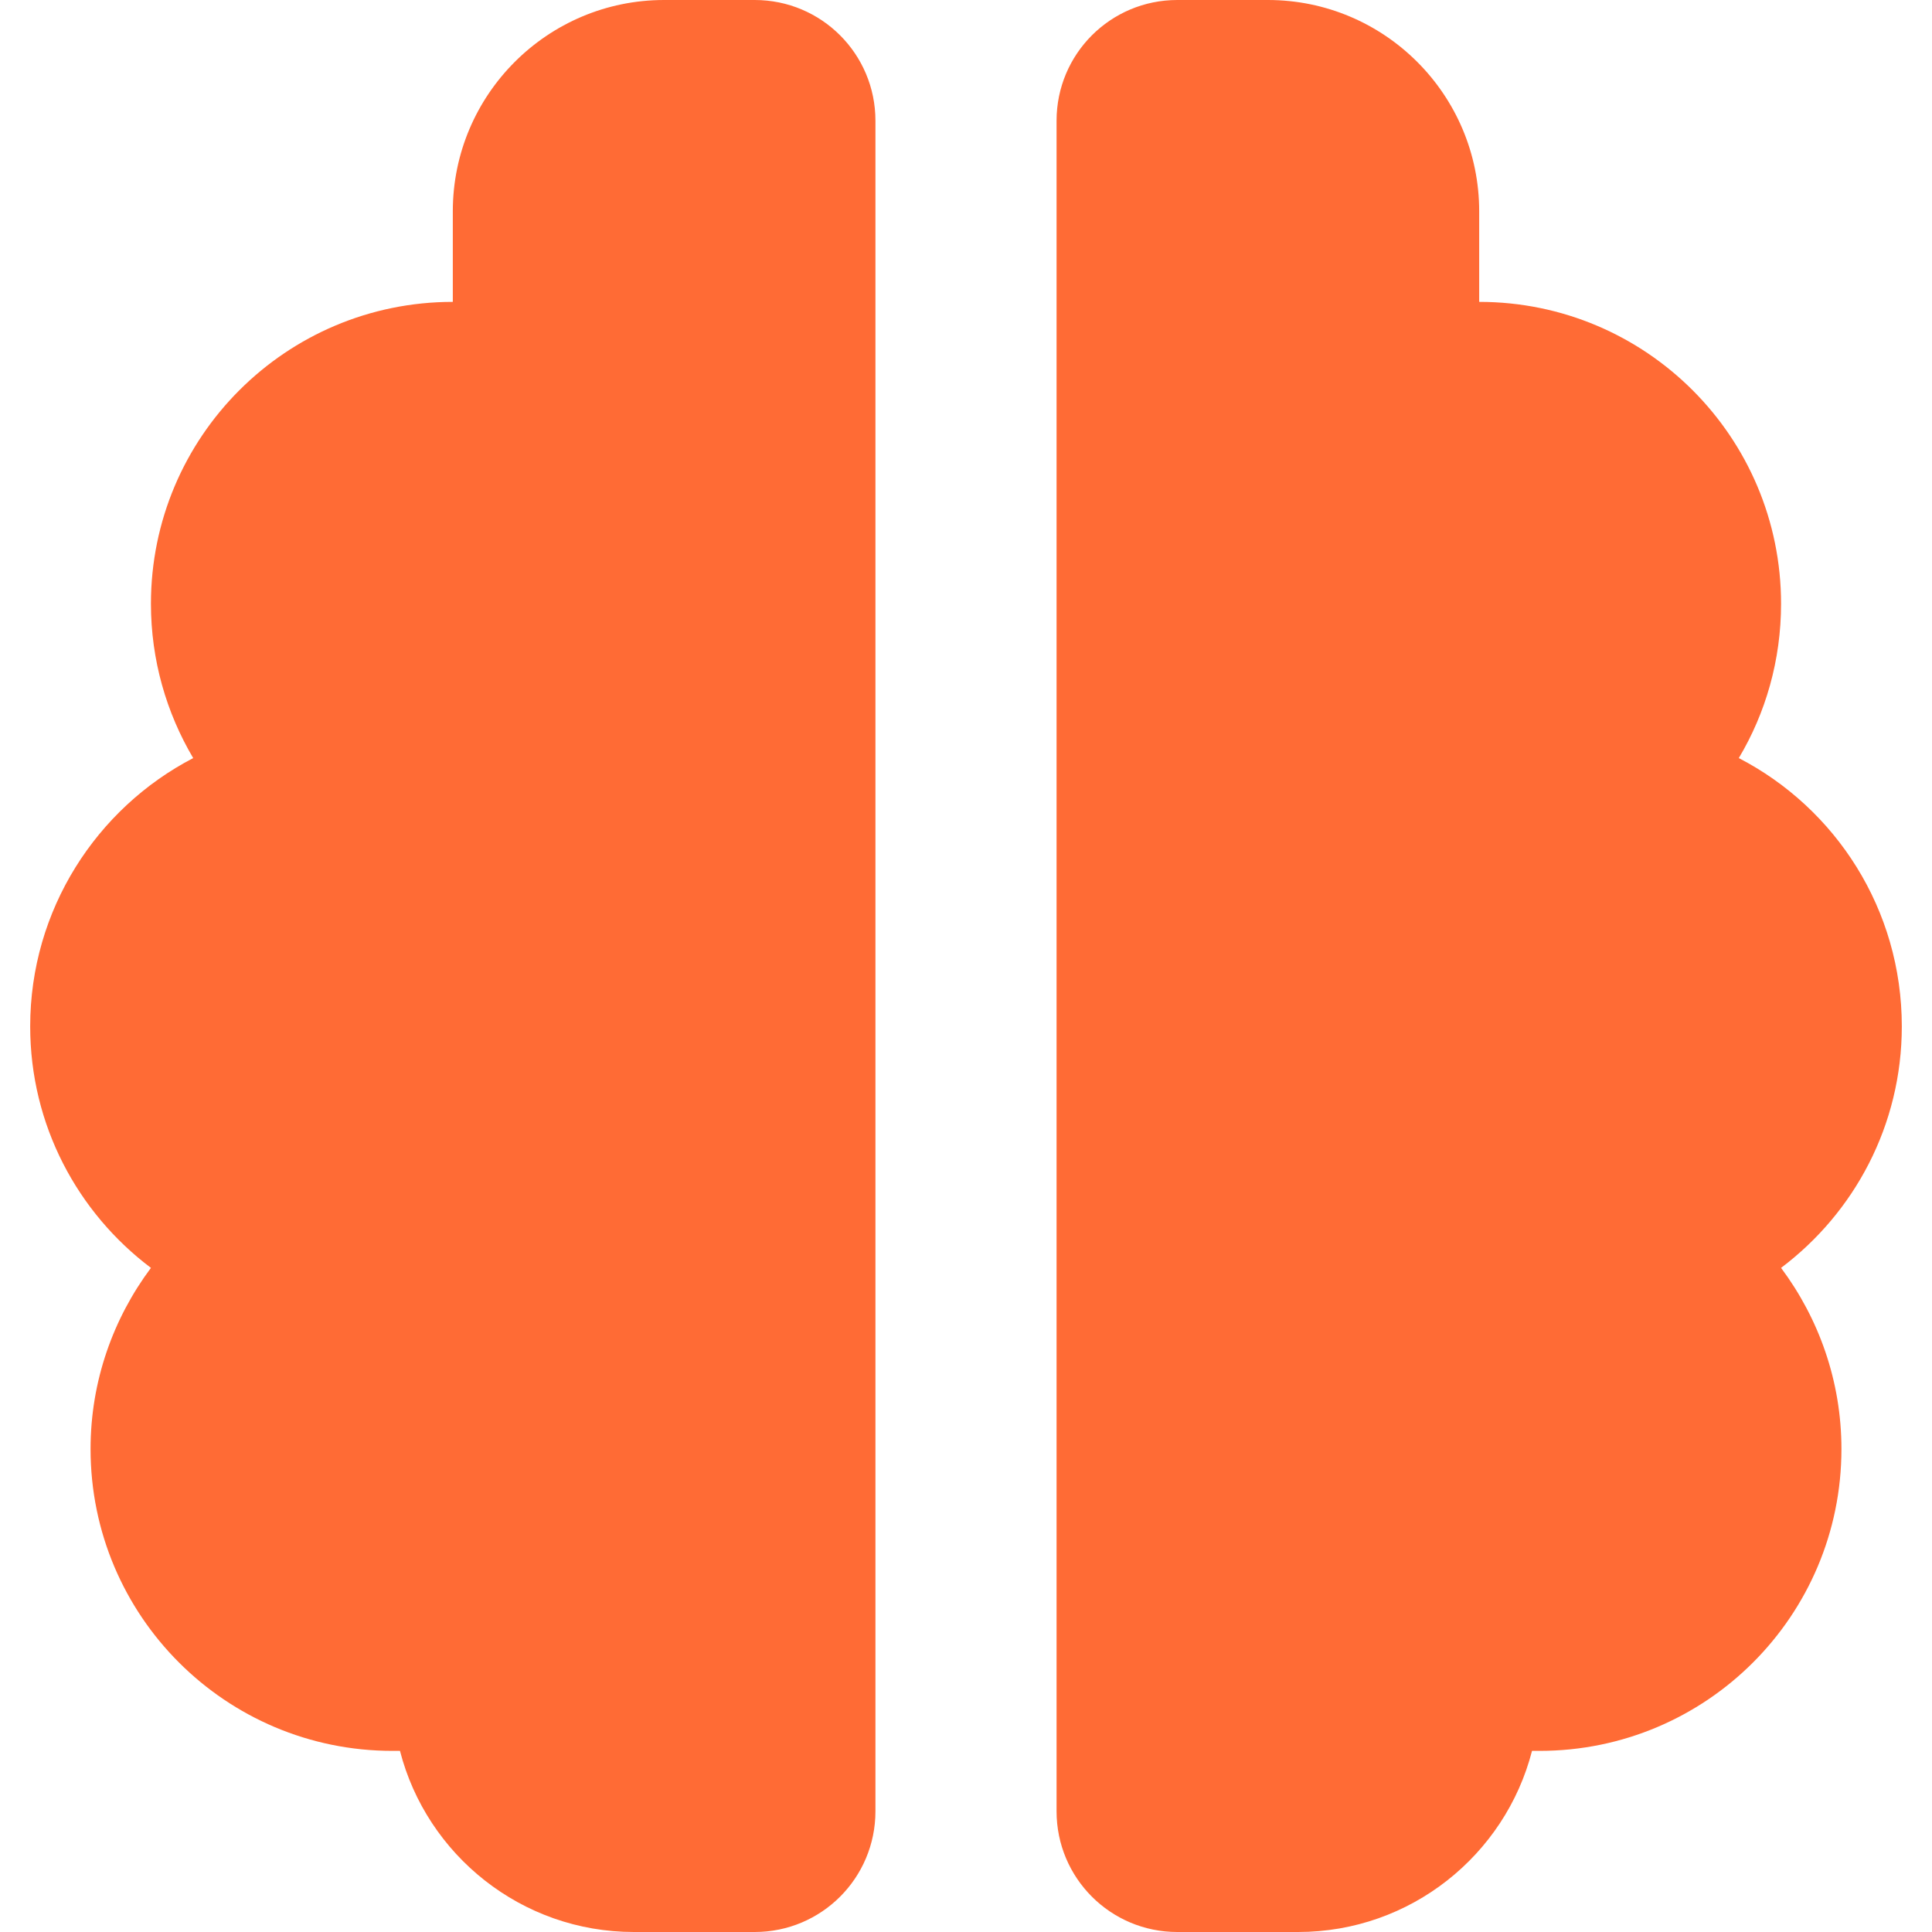 <svg width="104" height="104" viewBox="0 0 104 104" fill="none" xmlns="http://www.w3.org/2000/svg">
<path d="M24.375 11.375C24.375 5.098 29.473 0 35.75 0H40.625C44.22 0 47.125 2.905 47.125 6.5V97.5C47.125 101.095 44.22 104 40.625 104H34.125C28.072 104 22.973 99.856 21.531 94.25H21.125C12.147 94.25 4.875 86.978 4.875 78C4.875 74.344 6.094 70.972 8.125 68.25C4.184 65.284 1.625 60.572 1.625 55.25C1.625 48.973 5.2 43.509 10.4 40.808C8.958 38.37 8.125 35.527 8.125 32.5C8.125 23.522 15.397 16.25 24.375 16.25V11.375ZM79.625 11.375V16.25C88.603 16.25 95.875 23.522 95.875 32.5C95.875 35.547 95.042 38.391 93.6 40.808C98.82 43.509 102.375 48.953 102.375 55.25C102.375 60.572 99.816 65.284 95.875 68.25C97.906 70.972 99.125 74.344 99.125 78C99.125 86.978 91.853 94.25 82.875 94.25H82.469C81.027 99.856 75.928 104 69.875 104H63.375C59.78 104 56.875 101.095 56.875 97.5V6.5C56.875 2.905 59.78 0 63.375 0H68.25C74.527 0 79.625 5.098 79.625 11.375Z" fill="#FF6B35"/>
</svg>
